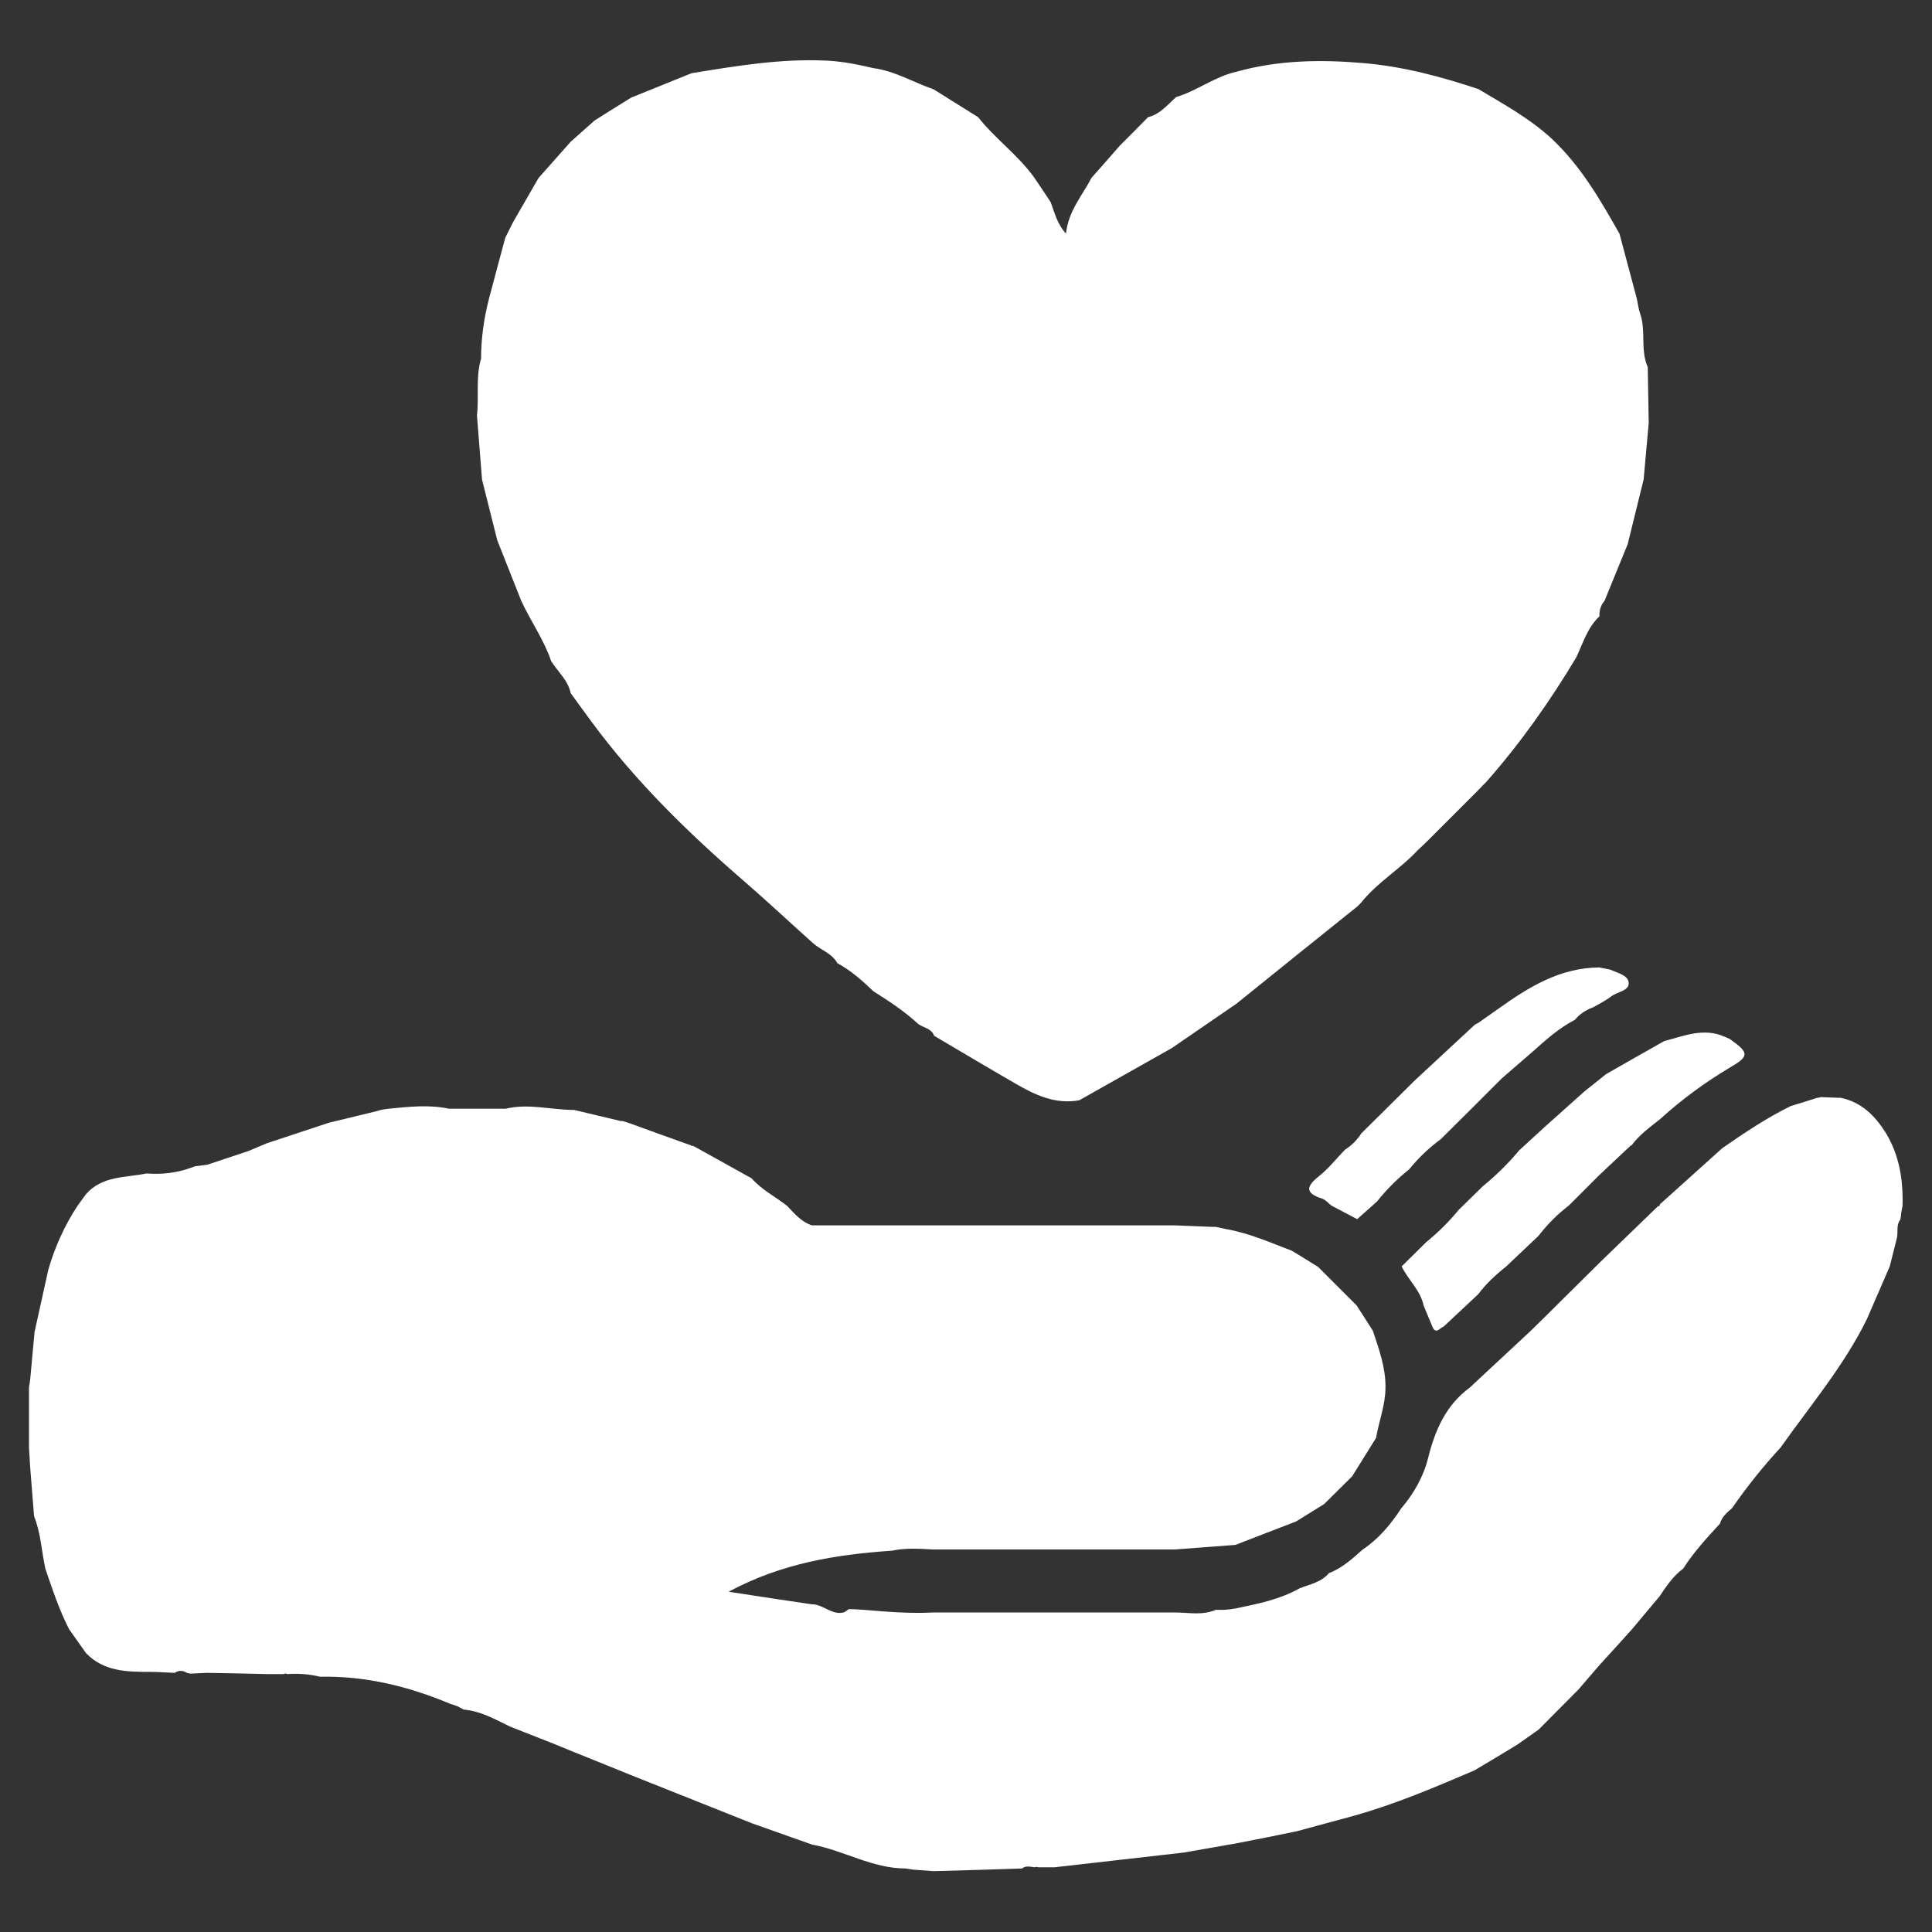 <?xml version="1.0" encoding="UTF-8"?>
<svg id="Layer_1" data-name="Layer 1" xmlns="http://www.w3.org/2000/svg" viewBox="0 0 80 80">
  <rect x="0" y="0" width="80" height="80" fill="#333333" stroke="none"/>
  <defs>
    <style>
      .cls-1 {
        fill: #fff;
      }
    </style>
  </defs>
  <path class="cls-1" d="M26.14,4.04c.83-.34,1.67-.67,2.5-1.01,1.85-.3,3.69-.61,5.58-.52,.66,.03,1.3,.16,1.94,.31,.9,.12,1.66,.59,2.5,.88,.61,.38,1.23,.77,1.84,1.15,.71,.9,1.66,1.57,2.33,2.51,.22,.33,.45,.66,.67,1,.17,.43,.26,.9,.64,1.31,.1-.94,.68-1.58,1.06-2.31,.39-.44,.78-.88,1.17-1.33,.39-.39,.78-.78,1.17-1.18,.5-.12,.8-.51,1.16-.83,.87-.26,1.6-.85,2.5-1.05,1.72-.48,3.45-.51,5.23-.36,1.67,.14,3.23,.56,4.79,1.08,1.05,.63,2.12,1.21,3.04,2.06,1.21,1.14,2,2.52,2.8,3.93,.24,.89,.47,1.77,.71,2.66,.05,.21,.07,.43,.14,.63,.26,.72,0,1.52,.32,2.23,.01,.77,.03,1.54,.04,2.31-.07,.78-.14,1.56-.21,2.34-.22,.89-.44,1.79-.66,2.68-.32,.78-.64,1.56-.96,2.35-.16,.18-.22,.4-.21,.64-.5,.47-.68,1.11-.96,1.7-1.09,1.82-2.31,3.55-3.72,5.15-.11,.11-.22,.22-.33,.34-.73,.73-1.45,1.45-2.18,2.18-.11,.1-.22,.21-.33,.31-.73,.79-1.69,1.34-2.36,2.19-.05,.05-.09,.09-.14,.14-1.67,1.34-3.34,2.68-5.01,4.03-.89,.61-1.79,1.23-2.68,1.84l-3.83,2.16c-.99,.18-1.83-.22-2.64-.69-1.13-.65-2.25-1.32-3.37-1.98-.11-.31-.44-.33-.66-.49-.56-.52-1.2-.94-1.85-1.35-.46-.44-.93-.86-1.5-1.17-.22-.41-.69-.54-1.01-.83-.96-.86-1.9-1.74-2.87-2.58-2.31-2-4.48-4.12-6.3-6.59-.29-.39-.57-.78-.86-1.18-.11-.54-.54-.89-.81-1.33-.3-.89-.85-1.65-1.24-2.5-.33-.83-.66-1.67-.99-2.5-.21-.84-.42-1.68-.63-2.51-.07-.89-.14-1.77-.21-2.66,.09-.78-.06-1.58,.17-2.35,0-.85,.12-1.68,.33-2.49,.22-.84,.45-1.68,.67-2.51,.11-.22,.22-.44,.33-.66,.35-.61,.7-1.21,1.05-1.82,.44-.5,.89-1,1.33-1.5,.33-.29,.66-.59,.99-.88,.51-.32,1.01-.64,1.52-.95Z"/>
  <path class="cls-1" d="M33.68,76.4c-.85-.3-1.69-.6-2.54-.9-1.67-.67-3.35-1.33-5.02-2-.83-.34-1.66-.67-2.5-1.01-.21-.09-.42-.17-.63-.26-.63-.25-1.25-.49-1.88-.74-.61-.3-1.21-.64-1.91-.7l-.26-.14c-.1-.03-.2-.07-.3-.1-1.72-.72-3.5-1.16-5.39-1.12-.44-.11-.89-.14-1.35-.11-.05-.03-.1-.03-.15,0h-.68c-.84-.02-1.68-.04-2.51-.05-.22,.01-.44,.02-.66,.03-.05,0-.11-.02-.16-.03-.17-.11-.34-.11-.51,0-.33-.01-.66-.04-.99-.04-.97,0-1.94-.01-2.68-.78-.23-.33-.47-.66-.7-.99-.41-.8-.69-1.65-.98-2.5-.16-.72-.19-1.48-.47-2.18-.05-.67-.11-1.35-.16-2.02l-.05-.82v-2.5c.02-.11,.04-.21,.05-.32,.06-.65,.12-1.31,.18-1.96,.19-.86,.38-1.72,.57-2.58,.27-.94,.67-1.83,1.21-2.65,.12-.16,.23-.32,.35-.48,.67-.77,1.64-.68,2.51-.86,.63,.05,1.25-.02,1.85-.24l.17-.06,.49-.06c.57-.19,1.14-.38,1.71-.57,.25-.11,.51-.21,.76-.32,.86-.28,1.71-.57,2.57-.85,.66-.16,1.32-.32,1.98-.48,.06-.02,.11-.03,.17-.05,.11-.02,.21-.04,.32-.05,.83-.08,1.67-.18,2.5,0,.78,0,1.57,0,2.35,0,.95-.23,1.89,.05,2.83,.05,.62,.15,1.23,.29,1.85,.44,0,0,.07,.02,.07,.02h.08c.1,.02,.2,.06,.3,.09,.85,.31,1.7,.62,2.55,.92l.03,.03s.04-.02,.04-.02c.81,.45,1.62,.9,2.43,1.35,.42,.48,.99,.76,1.48,1.15,.3,.32,.59,.66,1.02,.8h15.04c.5,.02,1,.04,1.49,.06,.06,0,.12,0,.18,0,.17,.04,.35,.07,.52,.11,.92,.17,1.77,.55,2.64,.88,.36,.22,.73,.44,1.09,.67,.53,.53,1.06,1.06,1.59,1.59,.23,.35,.46,.71,.68,1.06,.25,.76,.53,1.52,.52,2.34,0,.72-.27,1.39-.39,2.09-.33,.53-.66,1.06-.99,1.59-.39,.38-.77,.77-1.16,1.15l-1.16,.72c-.84,.32-1.68,.65-2.51,.97-.83,.06-1.67,.13-2.5,.19h-10.03c-.56-.03-1.13-.07-1.69,.05-2.29,.16-4.53,.5-6.77,1.7,1.28,.2,2.36,.36,3.44,.52,.48-.01,.84,.48,1.35,.33,.06-.04,.13-.09,.19-.13,.21,0,.41,.02,.62,.03,.95,.08,1.9,.16,2.86,.11h10.03c.56,0,1.13,.13,1.68-.11h.35c.16-.01,.33-.03,.49-.06,.91-.19,1.82-.37,2.63-.83,.43-.17,.9-.25,1.22-.63,.55-.21,.97-.6,1.4-.98,.66-.44,1.16-1.04,1.59-1.7,.52-.61,.92-1.31,1.11-2.07,.29-1.17,.74-2.21,1.74-2.94,.11-.1,.22-.21,.33-.31,.72-.67,1.45-1.35,2.17-2.02,.17-.17,.34-.33,.51-.5,.73-.72,1.46-1.45,2.19-2.17,.05-.05,.1-.1,.15-.15l2.43-2.35c.06,0,.08-.02,.08-.08,.86-.78,1.73-1.55,2.59-2.33,.91-.63,1.83-1.25,2.83-1.74,.36-.11,.72-.22,1.09-.34,.05,0,.11-.02,.16-.03l.83,.03c.85,.18,1.41,.74,1.85,1.44,.57,.93,.73,1.96,.7,3.03l-.06,.32c0,.08-.02,.17-.03,.25-.18,.22-.09,.5-.14,.75-.1,.4-.2,.79-.3,1.19l-.95,2.19c-.95,1.93-2.34,3.57-3.57,5.31-.73,.79-1.4,1.63-2.01,2.51-.21,.18-.42,.36-.5,.64-.54,.59-1.09,1.18-1.52,1.86-.42,.31-.7,.73-.98,1.15-.38,.45-.76,.91-1.14,1.36-.45,.5-.9,1-1.36,1.5-.29,.33-.57,.67-.86,1-.55,.55-1.1,1.11-1.65,1.66-.29,.21-.59,.41-.88,.62-.59,.36-1.19,.72-1.78,1.07-1.64,.7-3.28,1.4-5,1.88-.79,.21-1.57,.43-2.36,.64-.83,.17-1.67,.34-2.5,.5-.72,.13-1.45,.25-2.17,.38-1.78,.2-3.56,.41-5.35,.61-.23,0-.45,0-.68,0-.05-.02-.1-.02-.15,0-.18-.02-.36-.08-.52,.05-1.22,.04-2.44,.08-3.66,.11-.27-.02-.55-.04-.82-.06-.11-.02-.23-.03-.34-.05-1.36,0-2.53-.73-3.82-.98Z"/>
  <path class="cls-1" d="M67.54,47.42c-.44,.41-.88,.83-1.32,1.24-.42,.42-.84,.84-1.26,1.26-.47,.36-.89,.78-1.25,1.25-.45,.42-.89,.85-1.34,1.27-.43,.34-.83,.71-1.16,1.15-.48,.45-.95,.89-1.43,1.34-.16,.05-.32,.35-.47,0-.12-.29-.24-.58-.36-.87-.13-.63-.64-1.06-.91-1.62,.34-.33,.67-.67,1.01-1,.49-.4,.94-.84,1.34-1.33,.34-.33,.67-.66,1.01-.99,.55-.45,1.05-.94,1.51-1.49,.36-.33,.72-.66,1.08-.99,.54-.48,1.07-.96,1.61-1.44,.3-.24,.6-.48,.9-.72,.8-.46,1.61-.92,2.41-1.37,.77-.2,1.52-.52,2.33-.25,.15,.07,.32,.11,.44,.2,.75,.54,.75,.68-.04,1.14-1.04,.62-2.01,1.33-2.91,2.15-.42,.33-.86,.65-1.18,1.09Z"/>
  <path class="cls-1" d="M56.21,50.49c-.36-.19-.72-.38-1.08-.57-.13-.1-.24-.24-.39-.29-.72-.23-.65-.51-.12-.93,.4-.32,.72-.73,1.08-1.1,.27-.17,.5-.4,.67-.67,.68-.67,1.36-1.35,2.04-2.02,.1-.1,.2-.2,.3-.29,.79-.73,1.57-1.46,2.36-2.19,.05-.03,.1-.05,.15-.08,.27-.19,.54-.38,.81-.57,1.26-.9,2.56-1.71,4.19-1.72,.15,.03,.31,.06,.46,.09,.29,.14,.73,.22,.76,.54,.03,.34-.46,.37-.71,.56s-.5,.31-.76,.46c-.3,.11-.55,.27-.76,.52-.66,.34-1.2,.83-1.75,1.32l-1.28,1.11c-.41,.41-.82,.82-1.23,1.23l-1.29,1.28c-.49,.36-.93,.78-1.31,1.25-.49,.39-.94,.84-1.33,1.33-.27,.24-.55,.49-.82,.73Z"/>
</svg>